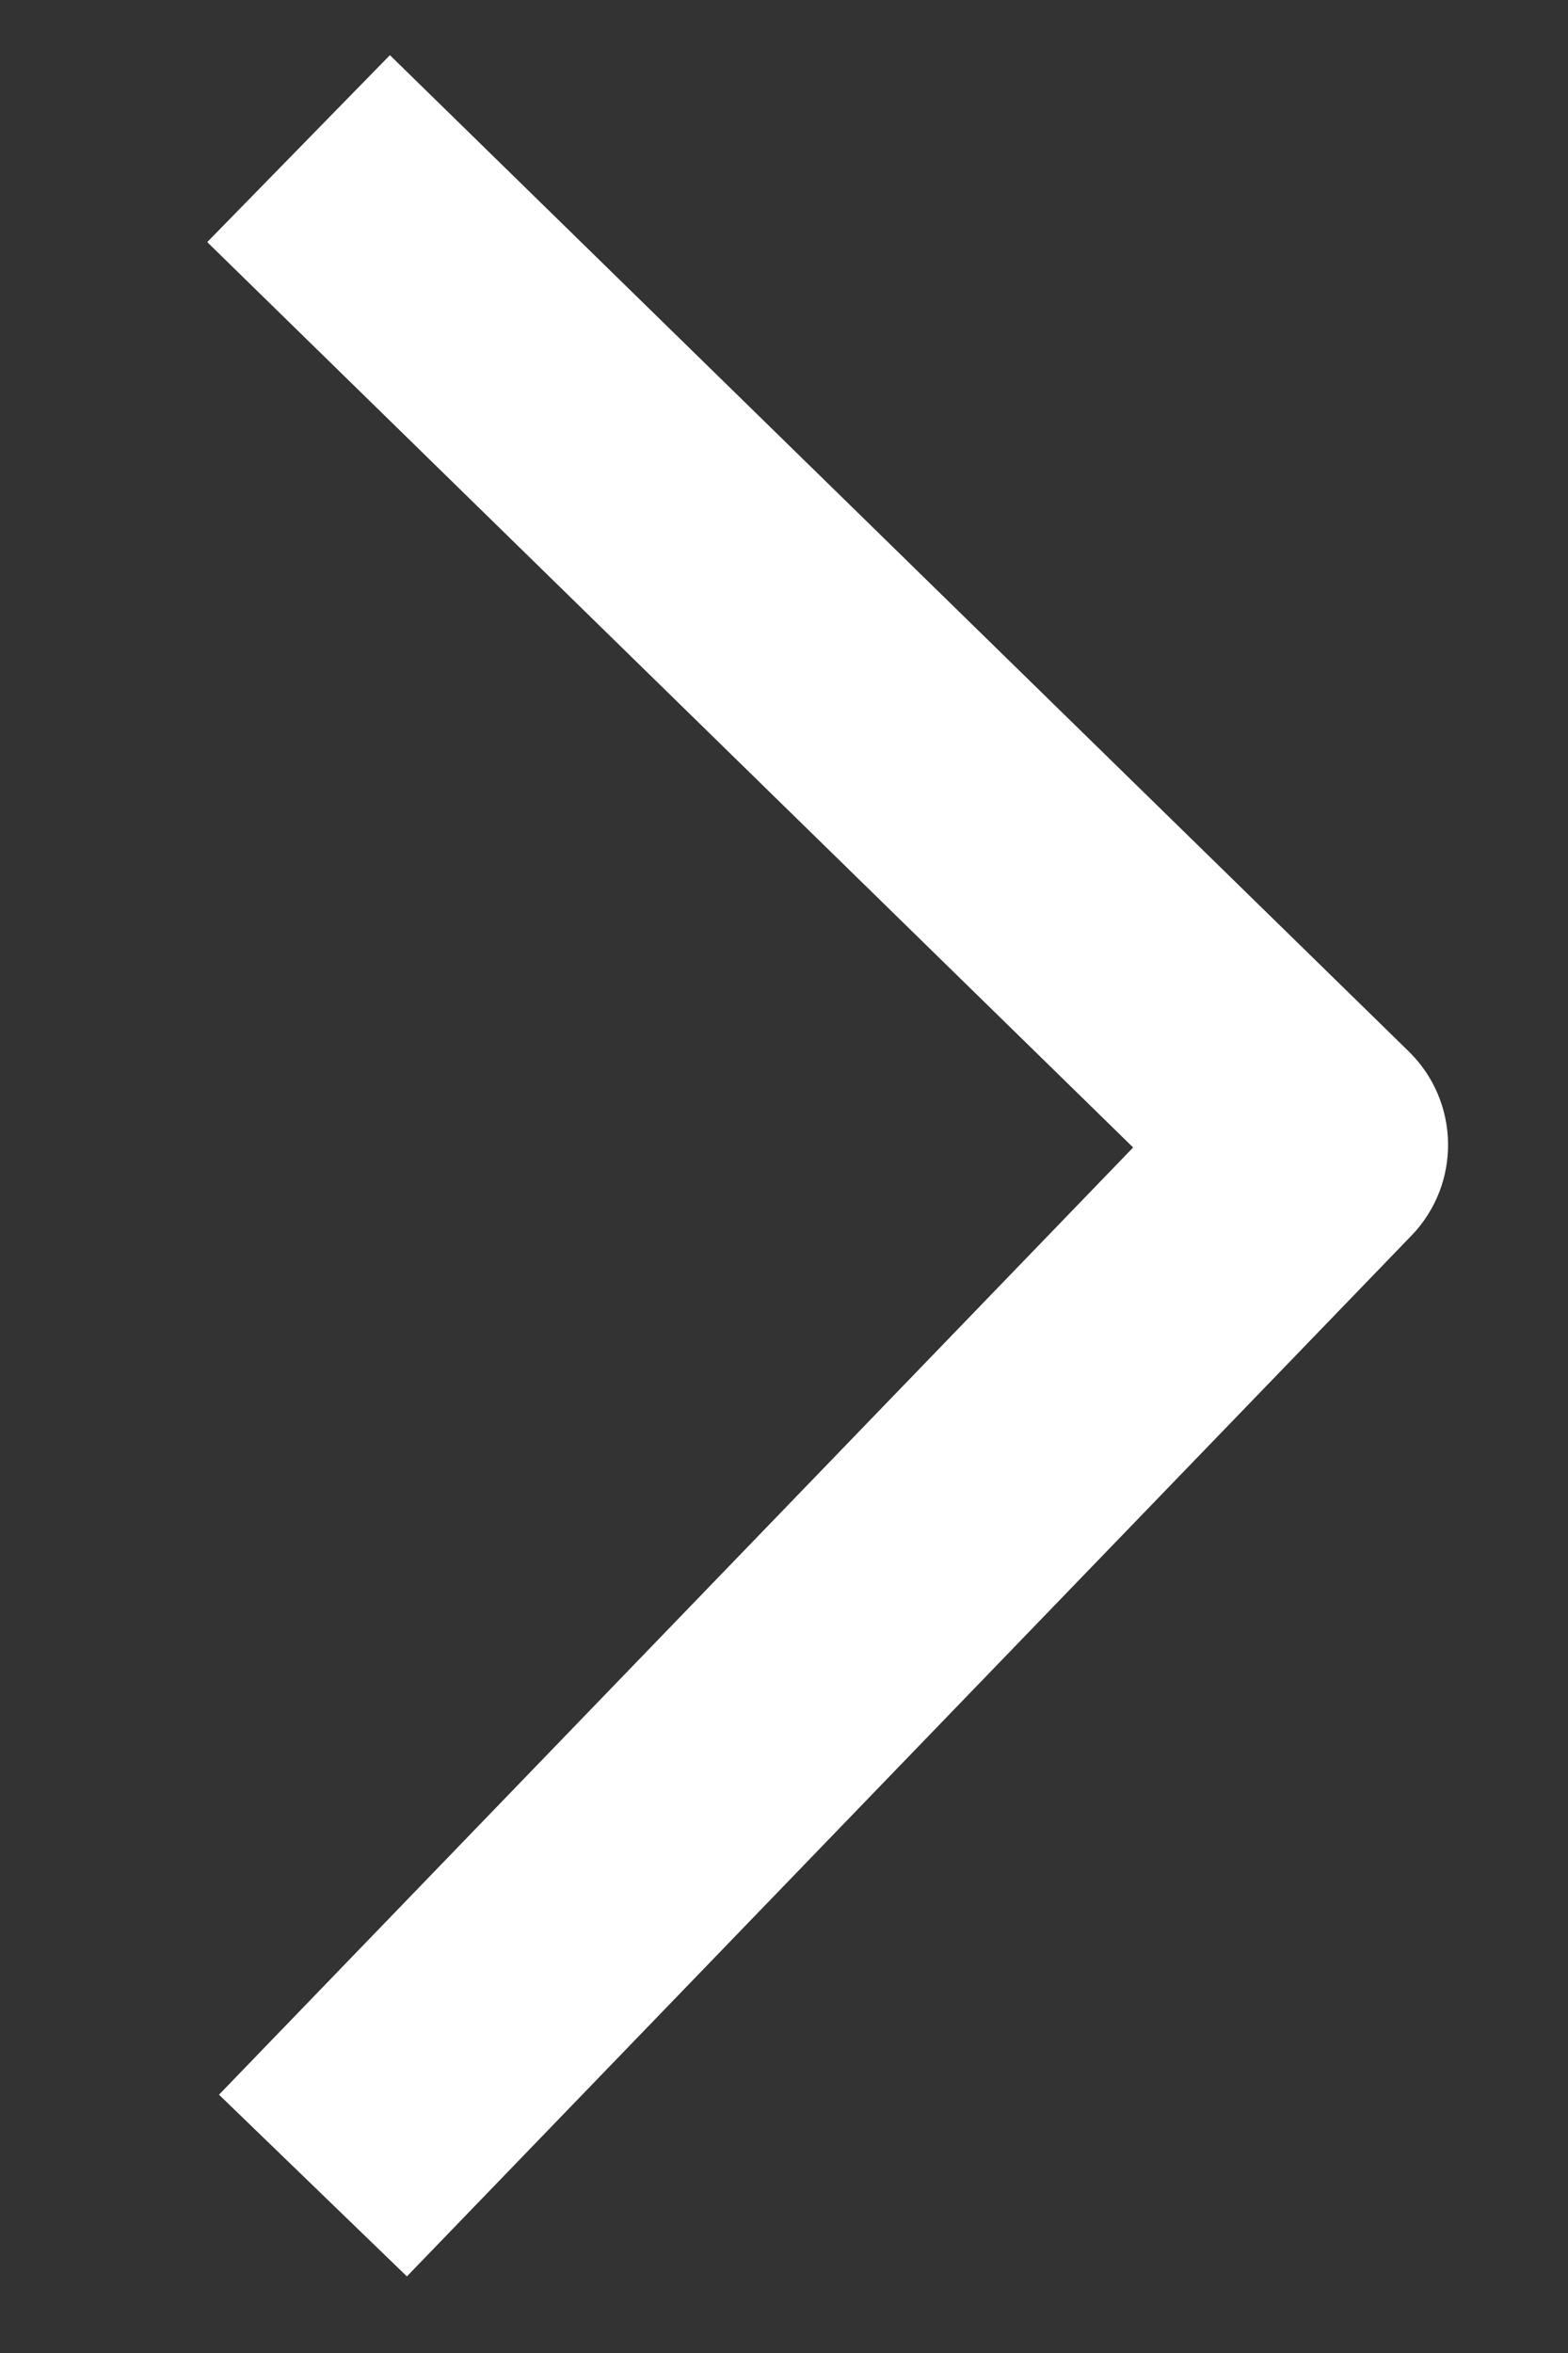 <svg width="6" height="9" viewBox="0 0 6 9" fill="none" xmlns="http://www.w3.org/2000/svg">
<rect x="0" y="0" width="6" height="9" fill="#333333" stroke="none"/>
<path fill-rule="evenodd" clip-rule="evenodd" d="M1.557 8.707L5.401 4.726C5.592 4.528 5.587 4.213 5.39 4.021L1.492 0.211L0.793 0.926L4.336 4.389L0.838 8.012L1.557 8.707Z" fill="white"/>
</svg>
